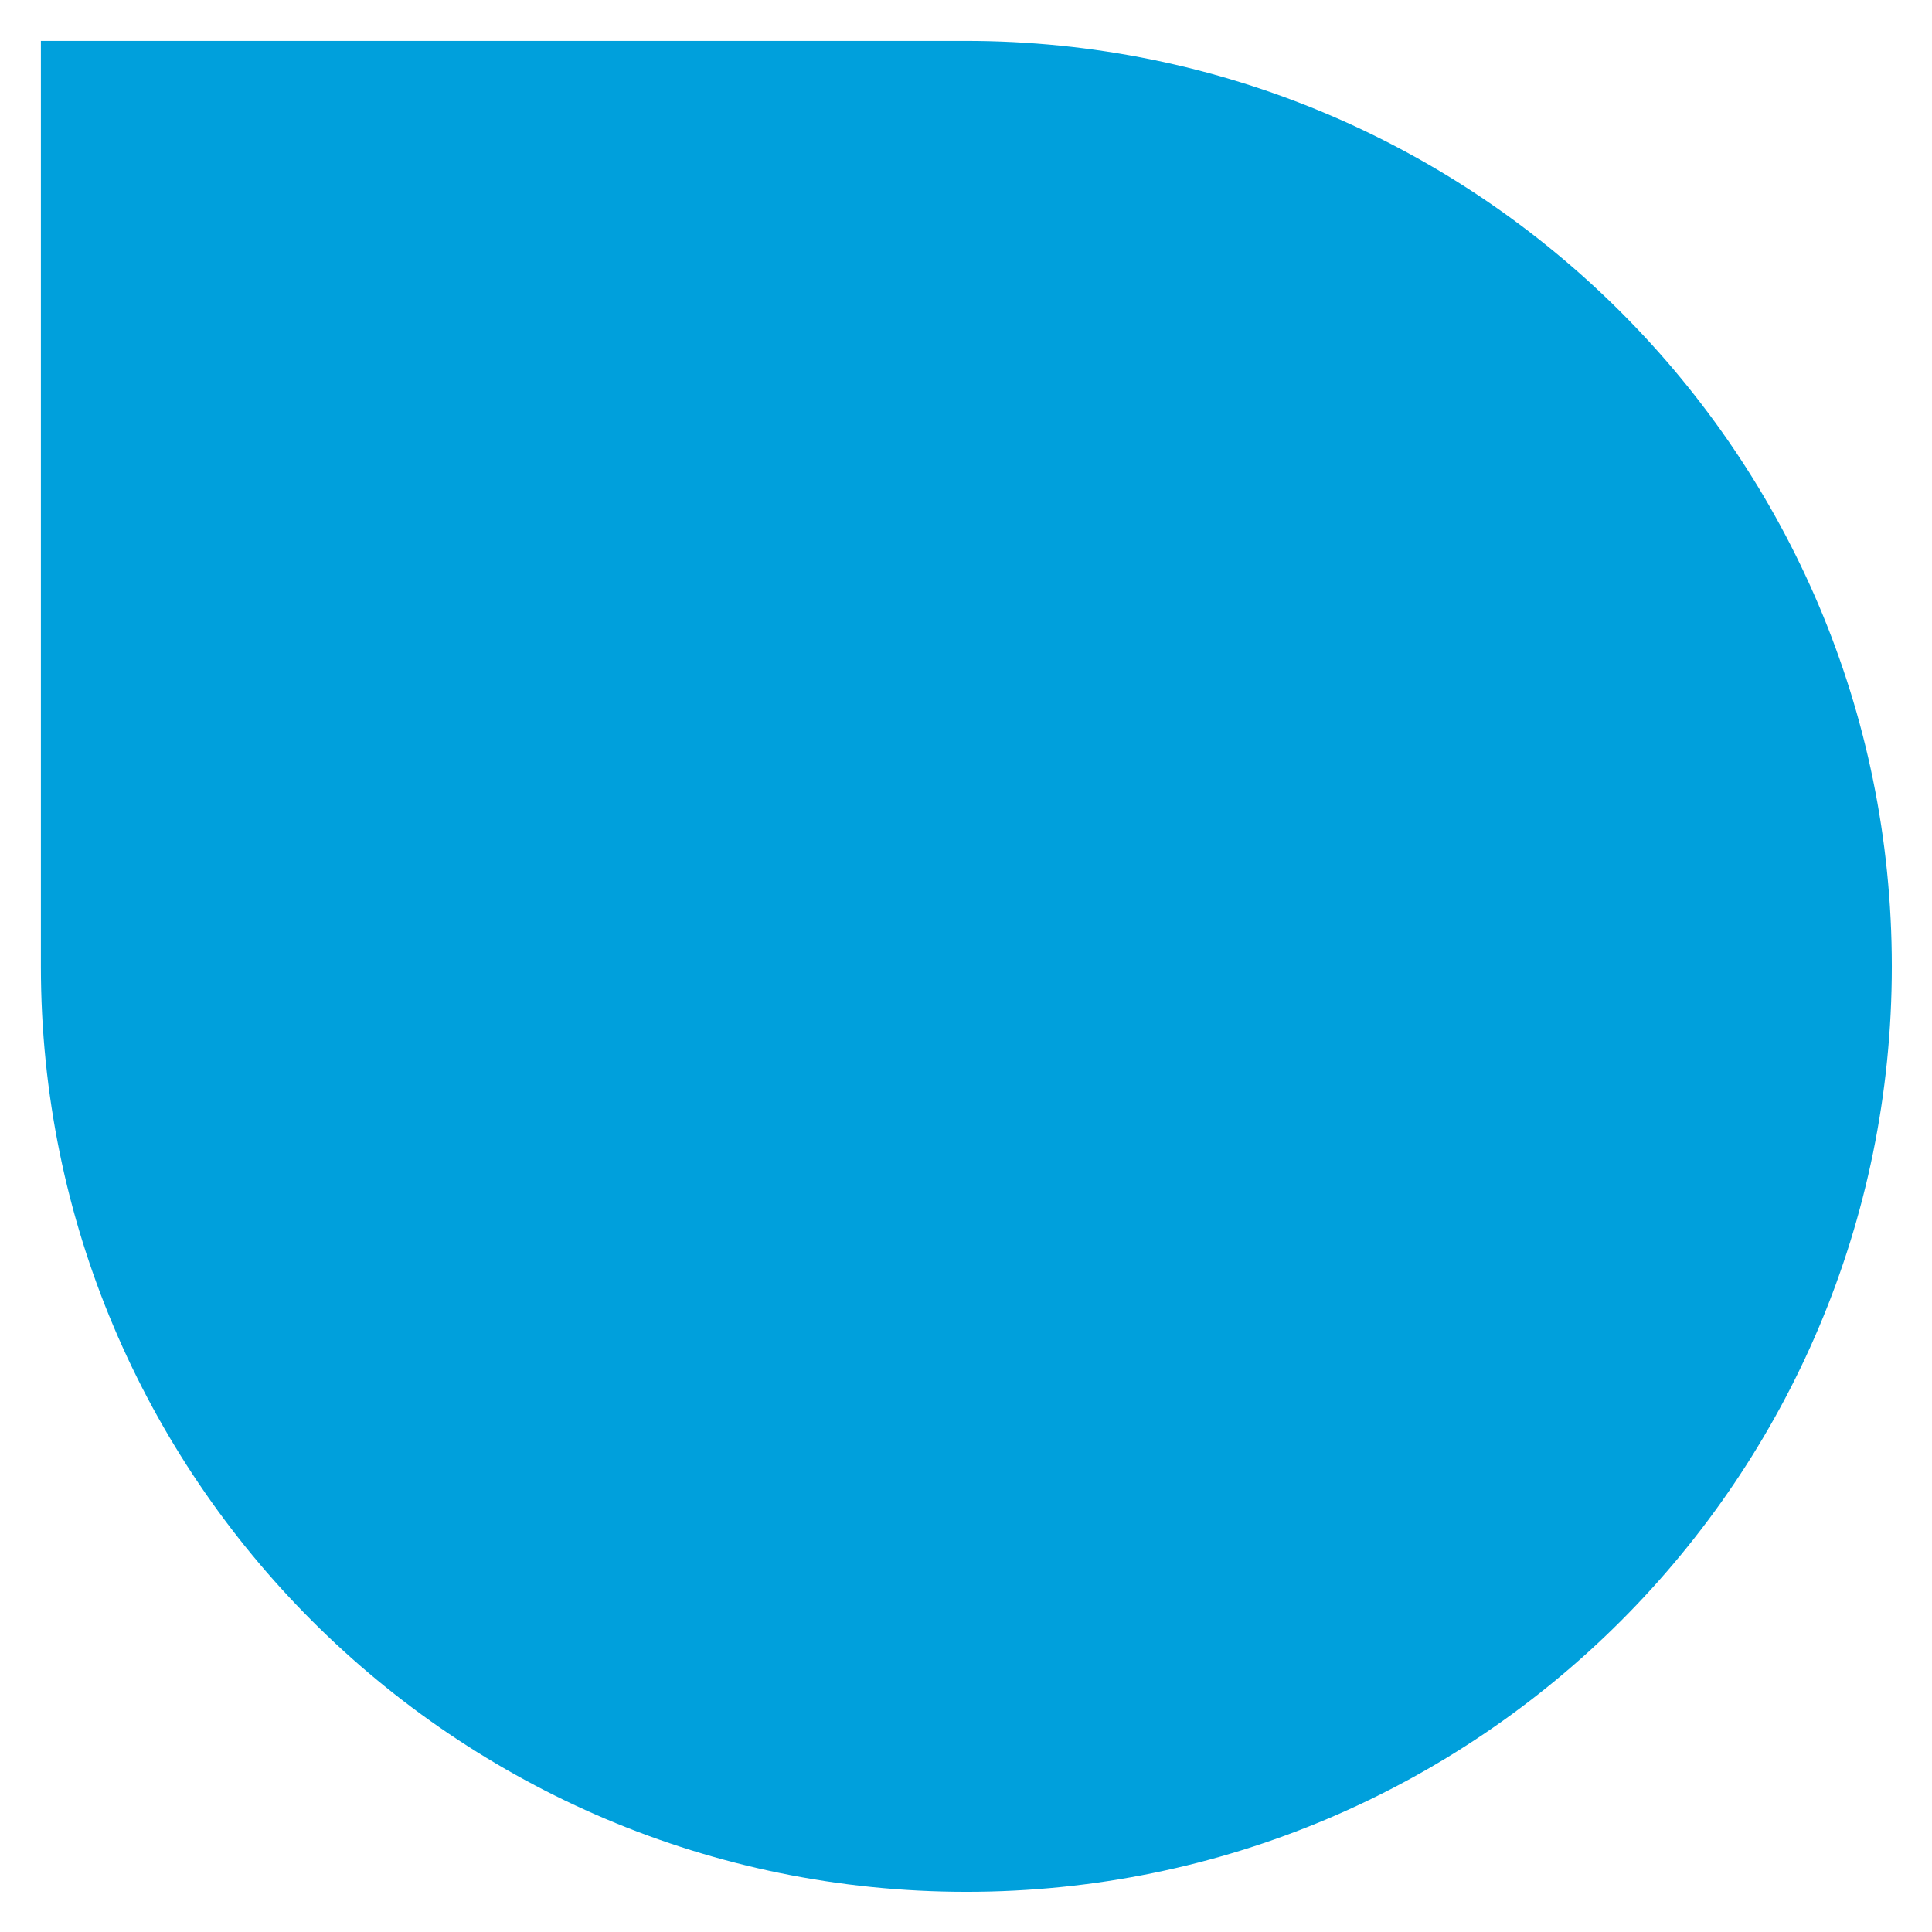 <?xml version="1.0" encoding="UTF-8"?>
<svg xmlns="http://www.w3.org/2000/svg" id="Layer_1" data-name="Layer 1" viewBox="0 0 26.93 26.93" width="60" height="60">
  <defs>
    <style>
      .cls-1 {
        fill: #00a0dc;
      }
    </style>
  </defs>
  <path class="cls-1" d="M13.46.57H.57v12.9c0,7.12,5.77,12.9,12.9,12.9s12.9-5.77,12.9-12.9S20.59.57,13.46.57"></path>
</svg>

